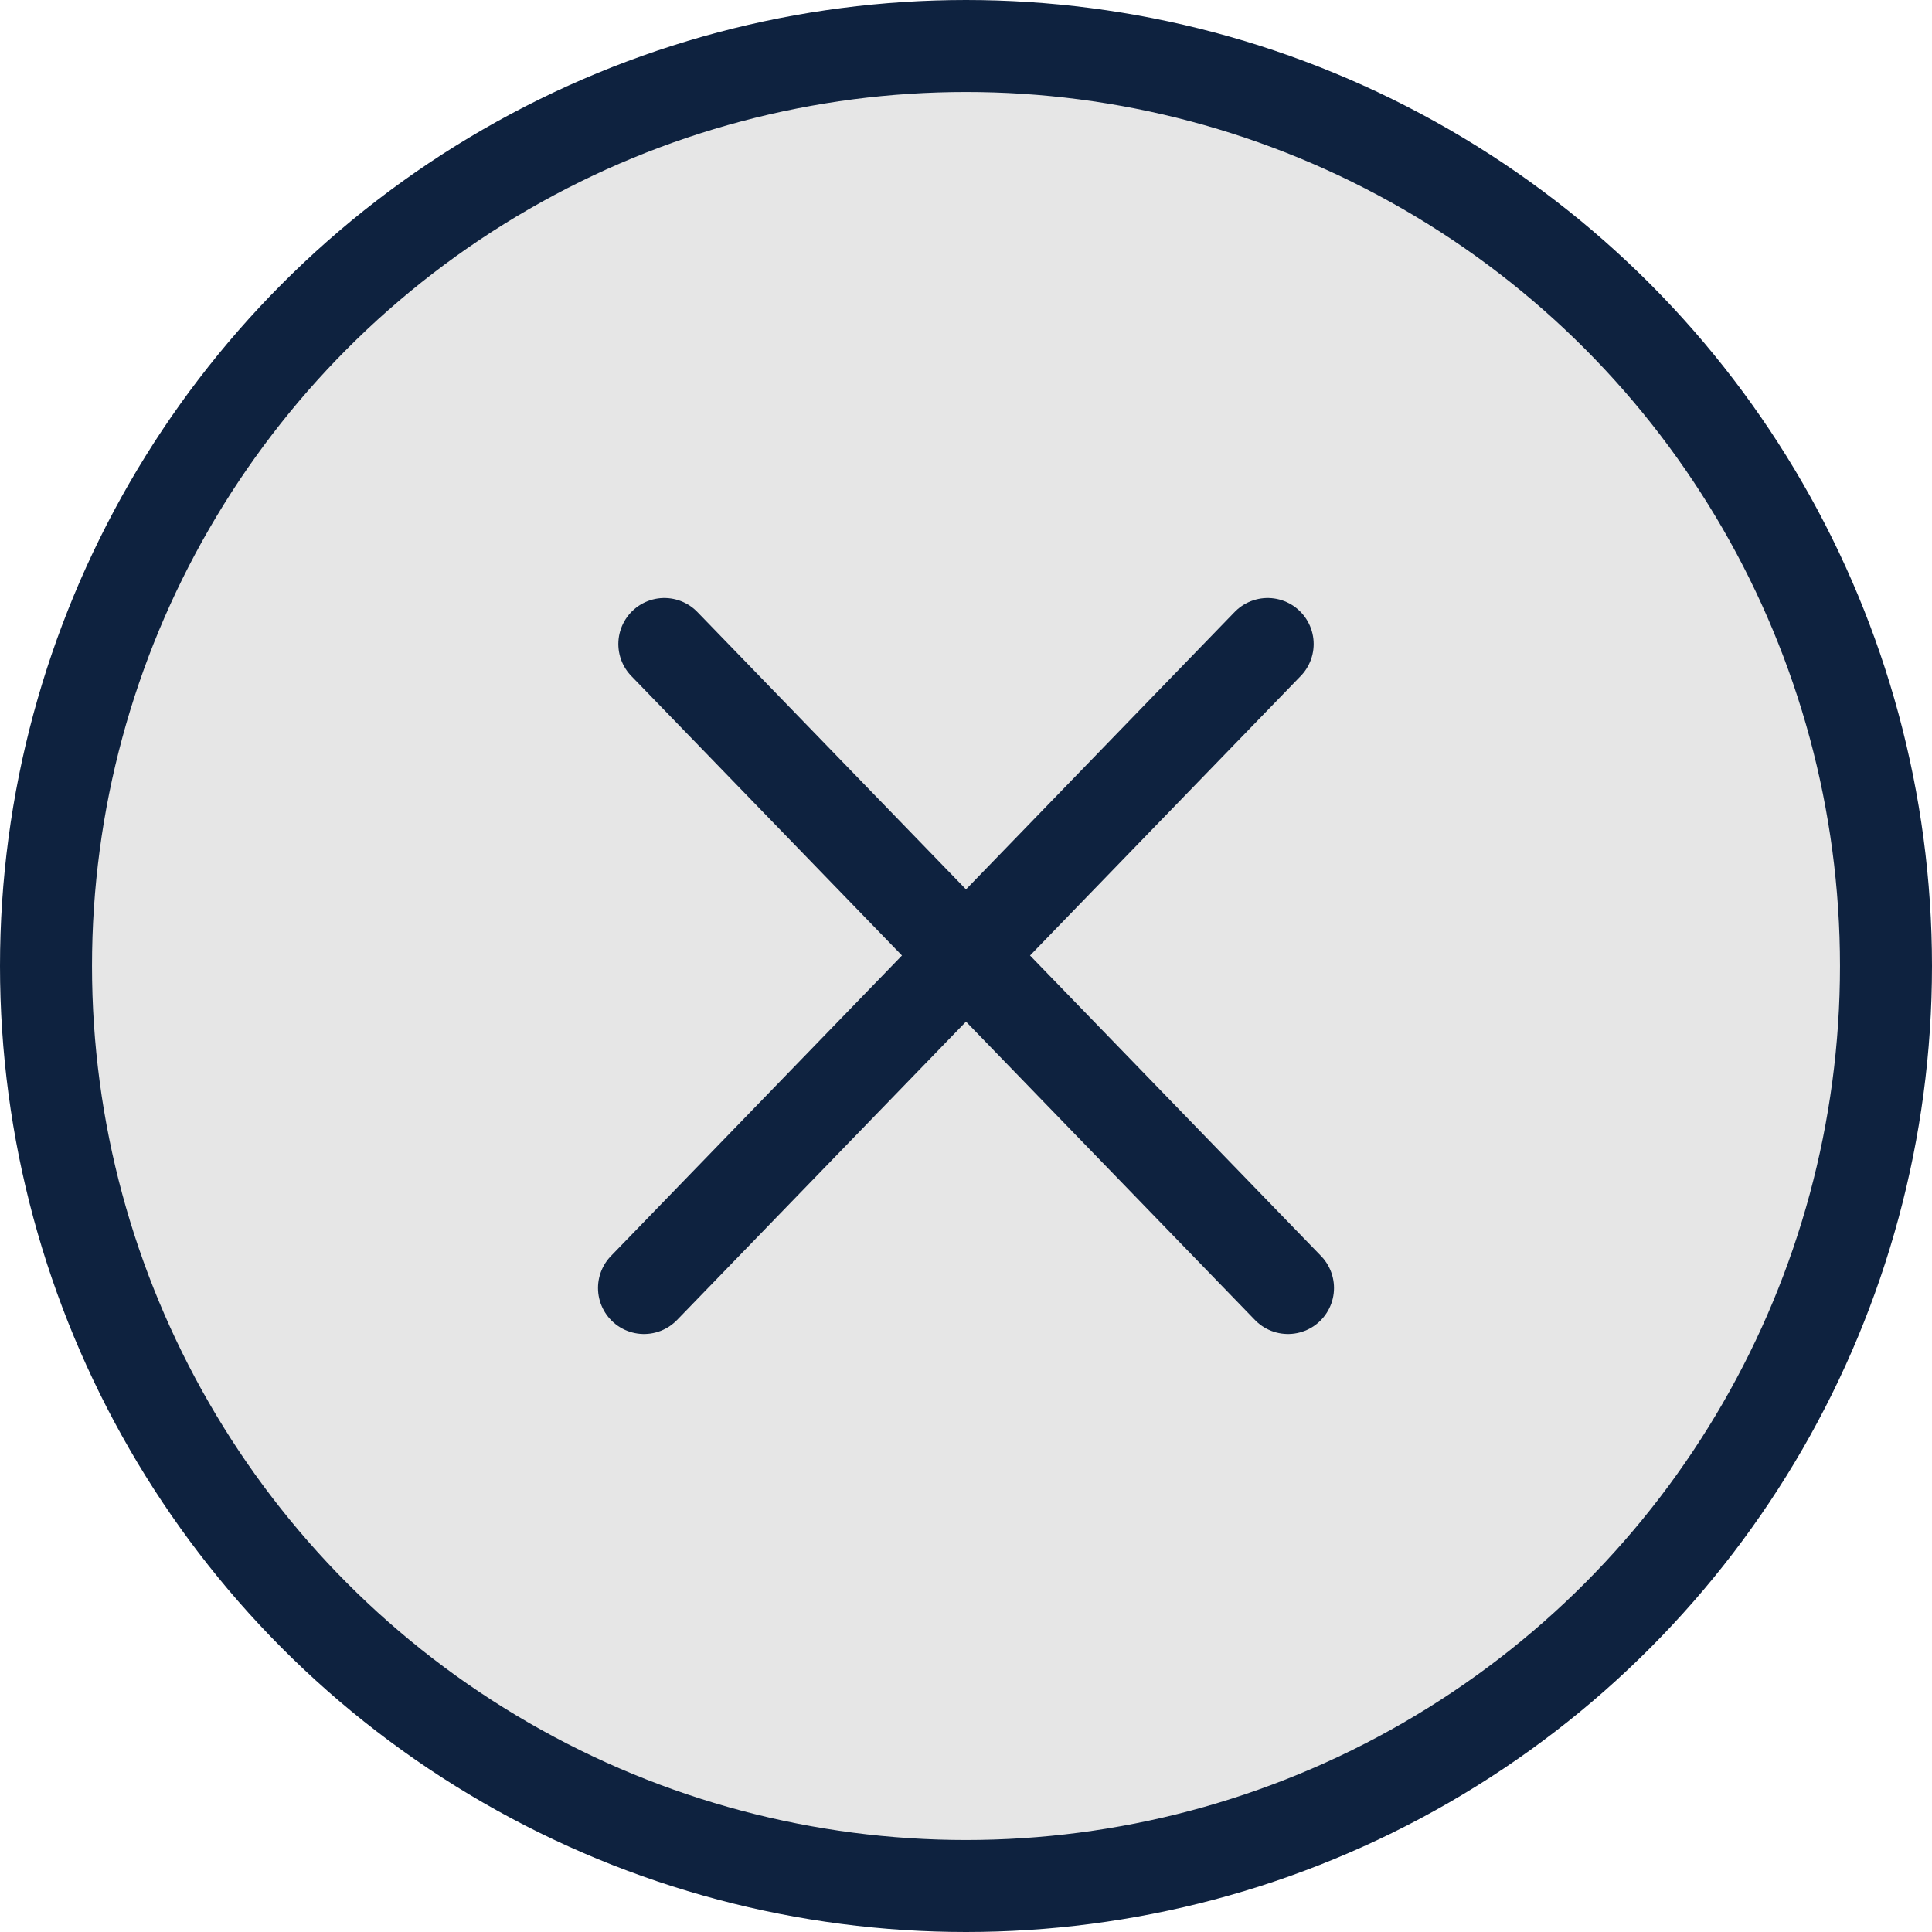<svg width="21" height="21" viewBox="0 0 21 21" fill="none" xmlns="http://www.w3.org/2000/svg">
<circle cx="10.5" cy="10.5" r="10" fill="#E6E6E6" stroke="#0E223F"/>
<path d="M7.221 7L14 14M7 14L13.779 7" stroke="#0E223F" stroke-linecap="round"/>
</svg>
